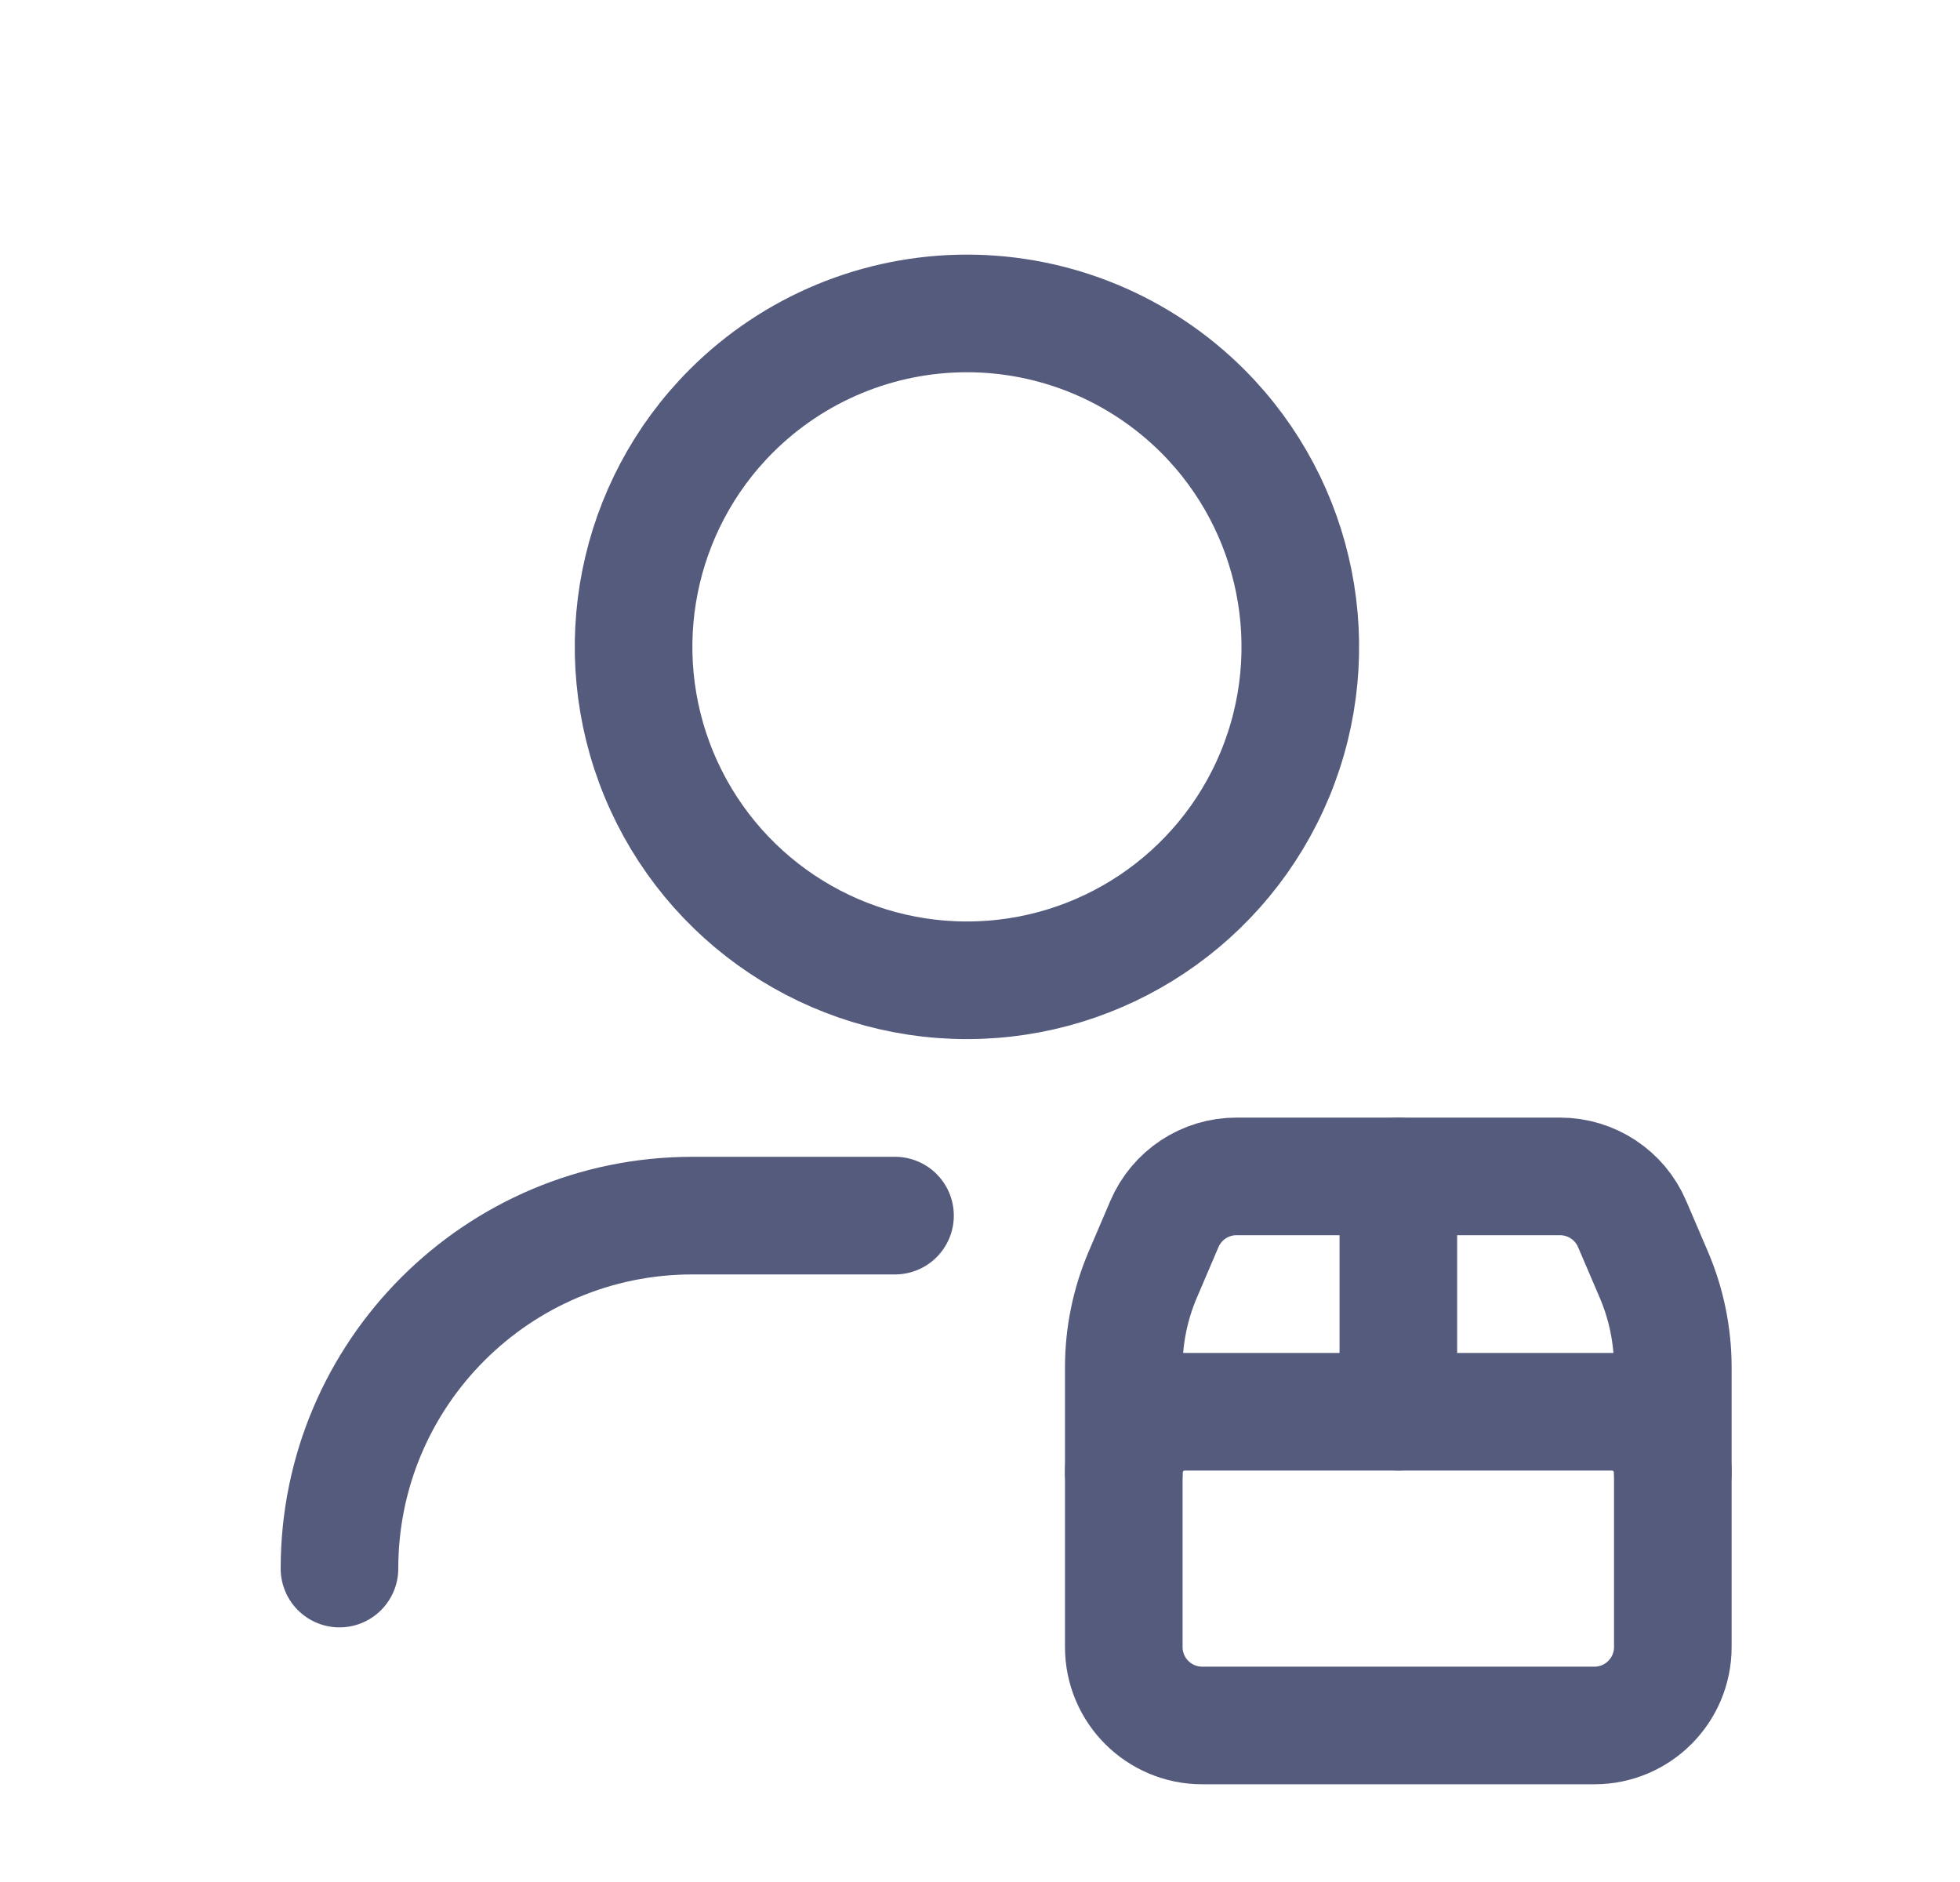 <svg width="25" height="24" viewBox="0 0 25 24" fill="none" xmlns="http://www.w3.org/2000/svg">
<path d="M4.33 20.003V20.003C4.33 17.517 6.346 15.502 8.832 15.502H11.416" stroke="#555B7D" stroke-width="1.5" stroke-linecap="round" stroke-linejoin="round"/>
<path d="M17.836 15.002V18.003" stroke="#555B7D" stroke-width="1.5" stroke-linecap="round" stroke-linejoin="round"/>
<path d="M21.337 18.781C21.337 18.351 20.989 18.003 20.559 18.003H15.113C14.683 18.003 14.334 18.351 14.334 18.781" stroke="#555B7D" stroke-width="1.5" stroke-linecap="round" stroke-linejoin="round"/>
<path fill-rule="evenodd" clip-rule="evenodd" d="M15.335 22.004H20.337C20.889 22.004 21.337 21.556 21.337 21.004V17.438C21.337 17.032 21.255 16.631 21.096 16.258L20.818 15.609C20.661 15.241 20.299 15.002 19.898 15.002H15.773C15.372 15.001 15.01 15.24 14.852 15.609L14.575 16.257C14.416 16.63 14.334 17.031 14.334 17.436V21.004C14.334 21.556 14.782 22.004 15.335 22.004Z" stroke="#555B7D" stroke-width="1.5" stroke-linecap="round" stroke-linejoin="round"/>
<path d="M15.34 5.242C16.556 6.458 16.92 8.287 16.262 9.876C15.603 11.465 14.053 12.501 12.333 12.501C10.614 12.501 9.063 11.465 8.405 9.876C7.747 8.287 8.111 6.458 9.327 5.242C10.124 4.445 11.206 3.997 12.333 3.997C13.461 3.997 14.542 4.445 15.34 5.242" stroke="#555B7D" stroke-width="1.5" stroke-linecap="round" stroke-linejoin="round"/>
</svg>
